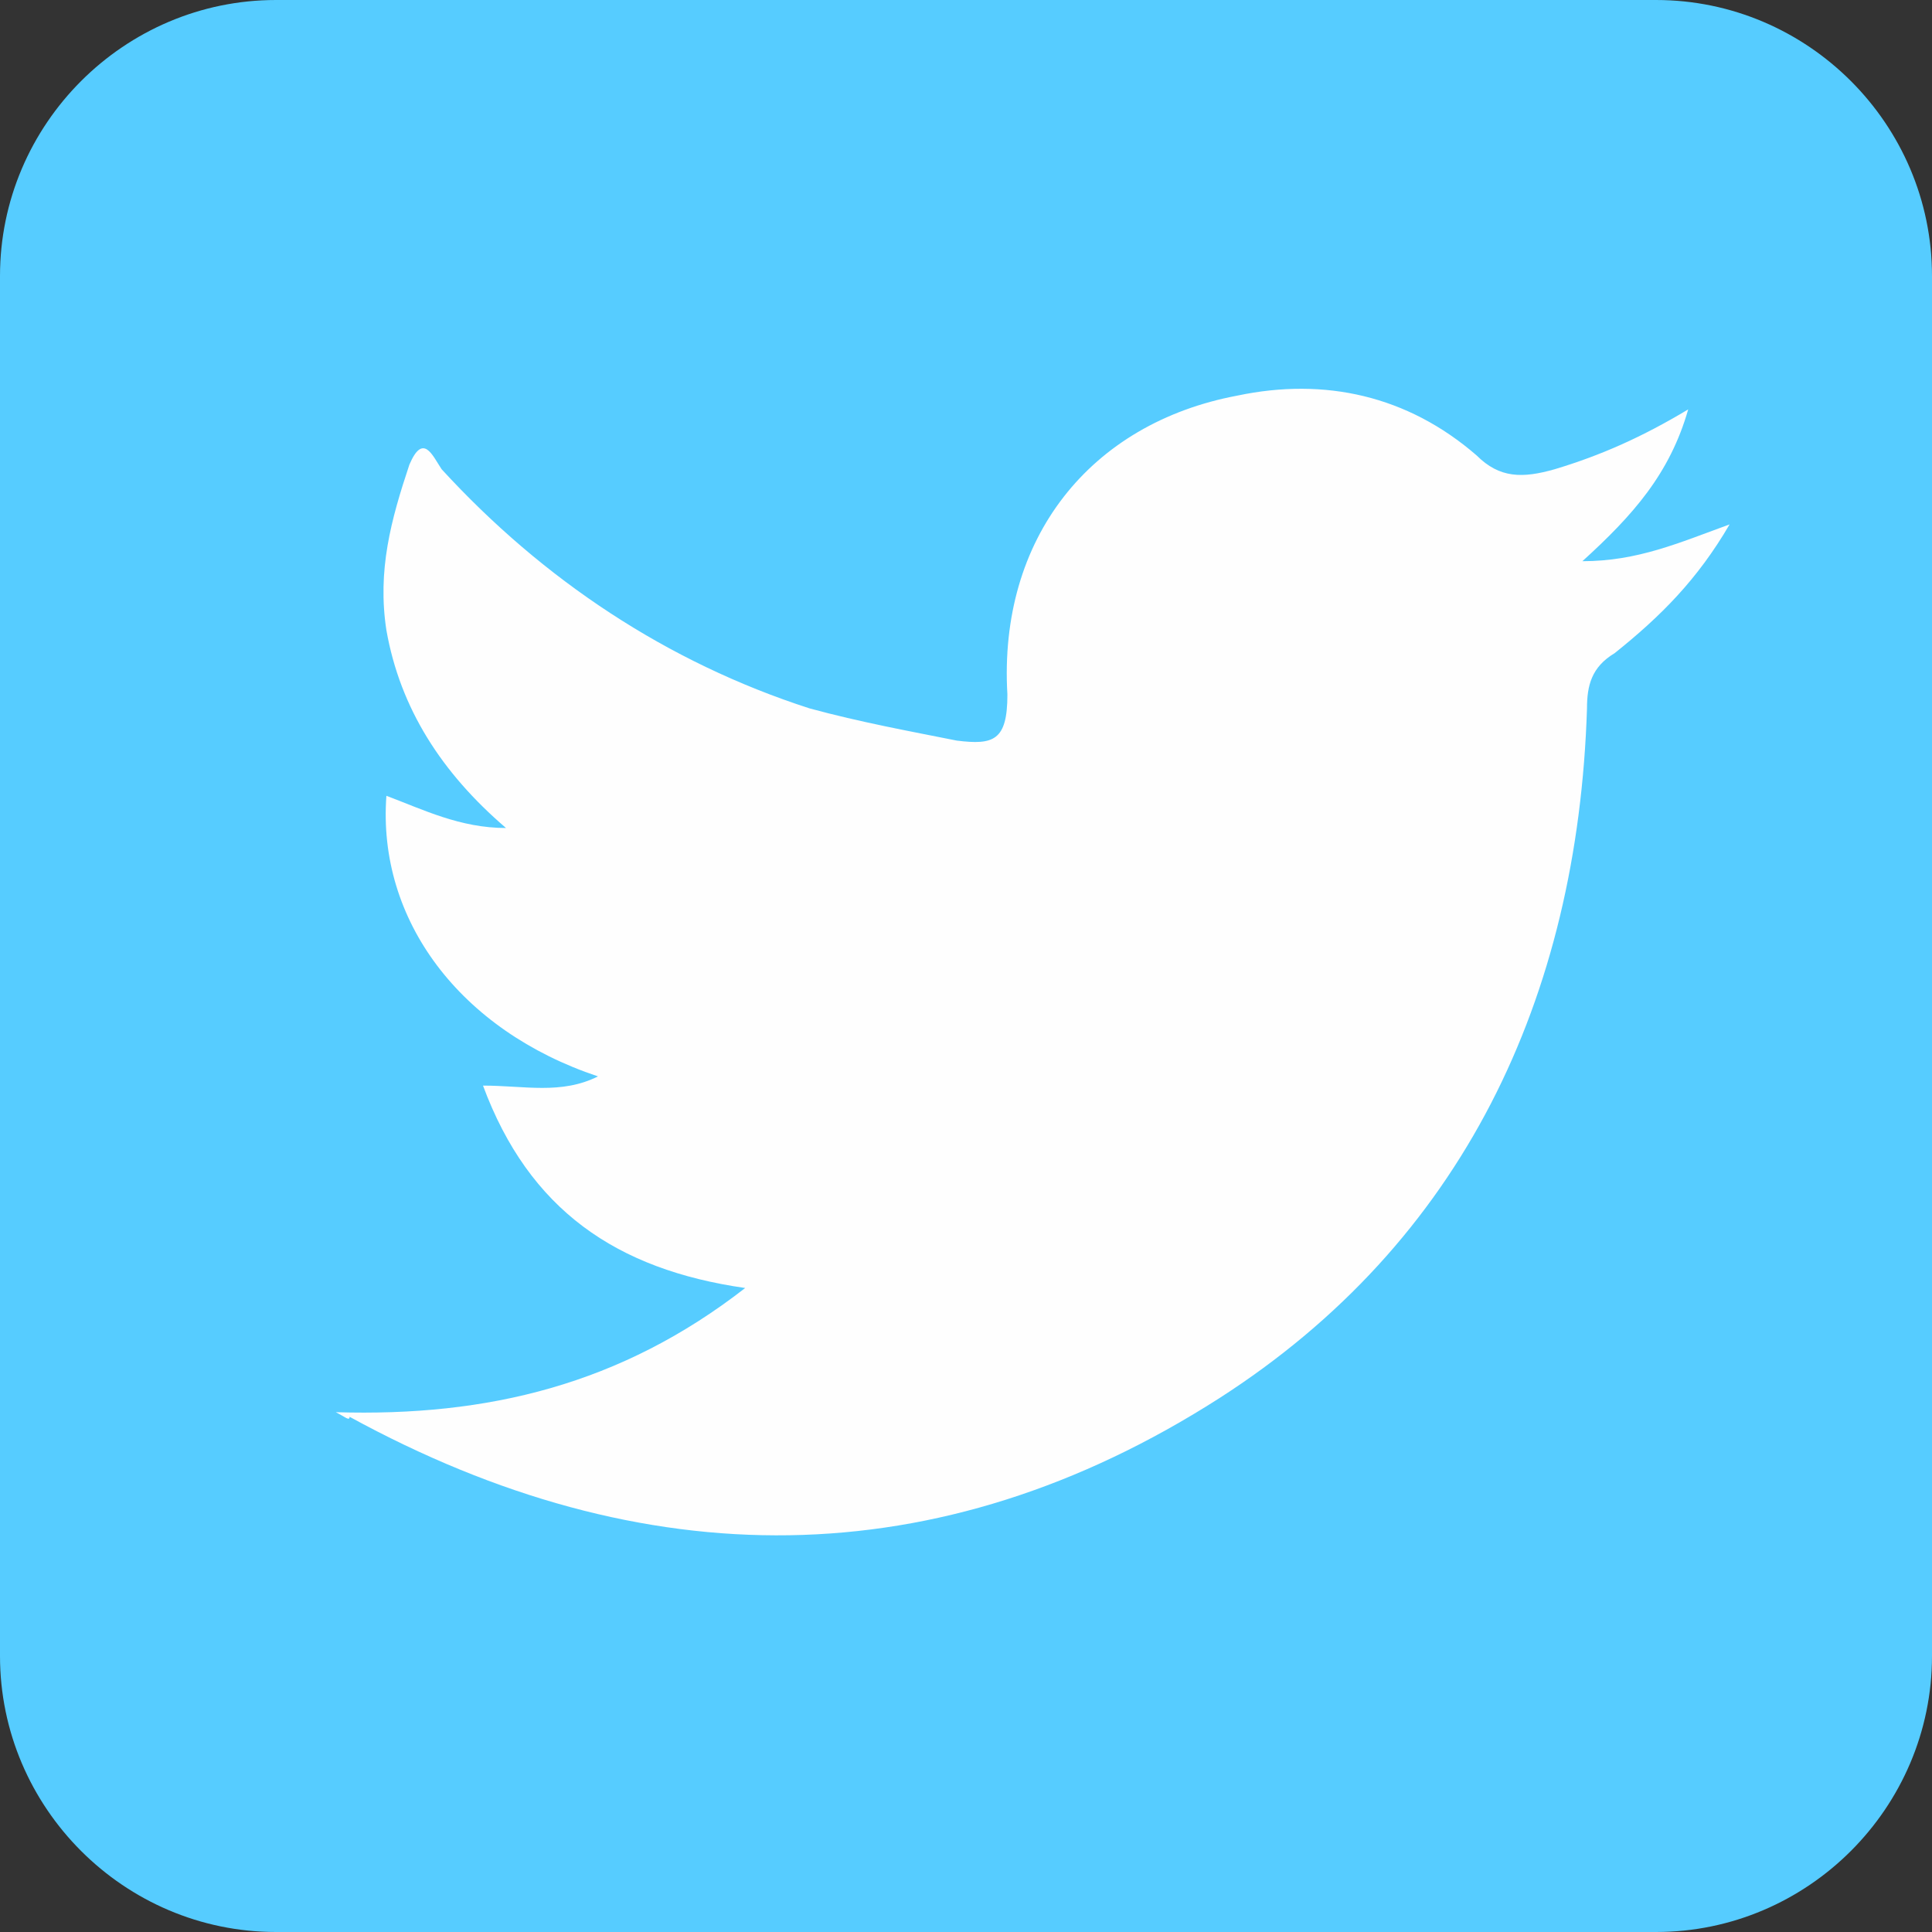 <svg width="42" height="42" viewBox="0 0 42 42" fill="none" xmlns="http://www.w3.org/2000/svg">
<rect x="0" y="0" width="42" height="42" fill="#333333" stroke="none"/>
<path d="M36 42H6C2.7 42 0 39.3 0 36V6C0 2.7 2.7 0 6 0H36C39.3 0 42 2.7 42 6V36C42 39.3 39.3 42 36 42Z" fill="#56CCFF"/>
<path d="M7.3 30.7C10.6 30.8 13.5 30.1 16.2 28C13.4 27.6 11.5 26.3 10.5 23.6C11.4 23.6 12.2 23.8 13 23.4C10 22.4 8.2 20 8.4 17.3C9.2 17.6 10 18 11 18C9.6 16.8 8.7 15.4 8.4 13.7C8.2 12.4 8.5 11.3 8.9 10.1C9.2 9.4 9.4 9.9 9.6 10.2C11.8 12.6 14.5 14.4 17.6 15.4C18.7 15.7 19.8 15.9 20.8 16.1C21.6 16.2 21.9 16.1 21.9 15.1C21.7 11.7 23.7 9.2 26.9 8.6C28.8 8.2 30.6 8.6 32.1 9.9C32.6 10.4 33.1 10.4 33.8 10.2C34.8 9.9 35.7 9.5 36.7 8.9C36.3 10.3 35.5 11.2 34.4 12.2C35.6 12.2 36.5 11.8 37.6 11.4C36.9 12.6 36.1 13.4 35.1 14.2C34.6 14.5 34.5 14.9 34.5 15.4C34.3 21.7 31.8 27 26.5 30.4C20.4 34.3 14 34.3 7.6 30.8C7.6 30.9 7.5 30.8 7.3 30.7Z" fill="#FEFEFE"/>
</svg>
